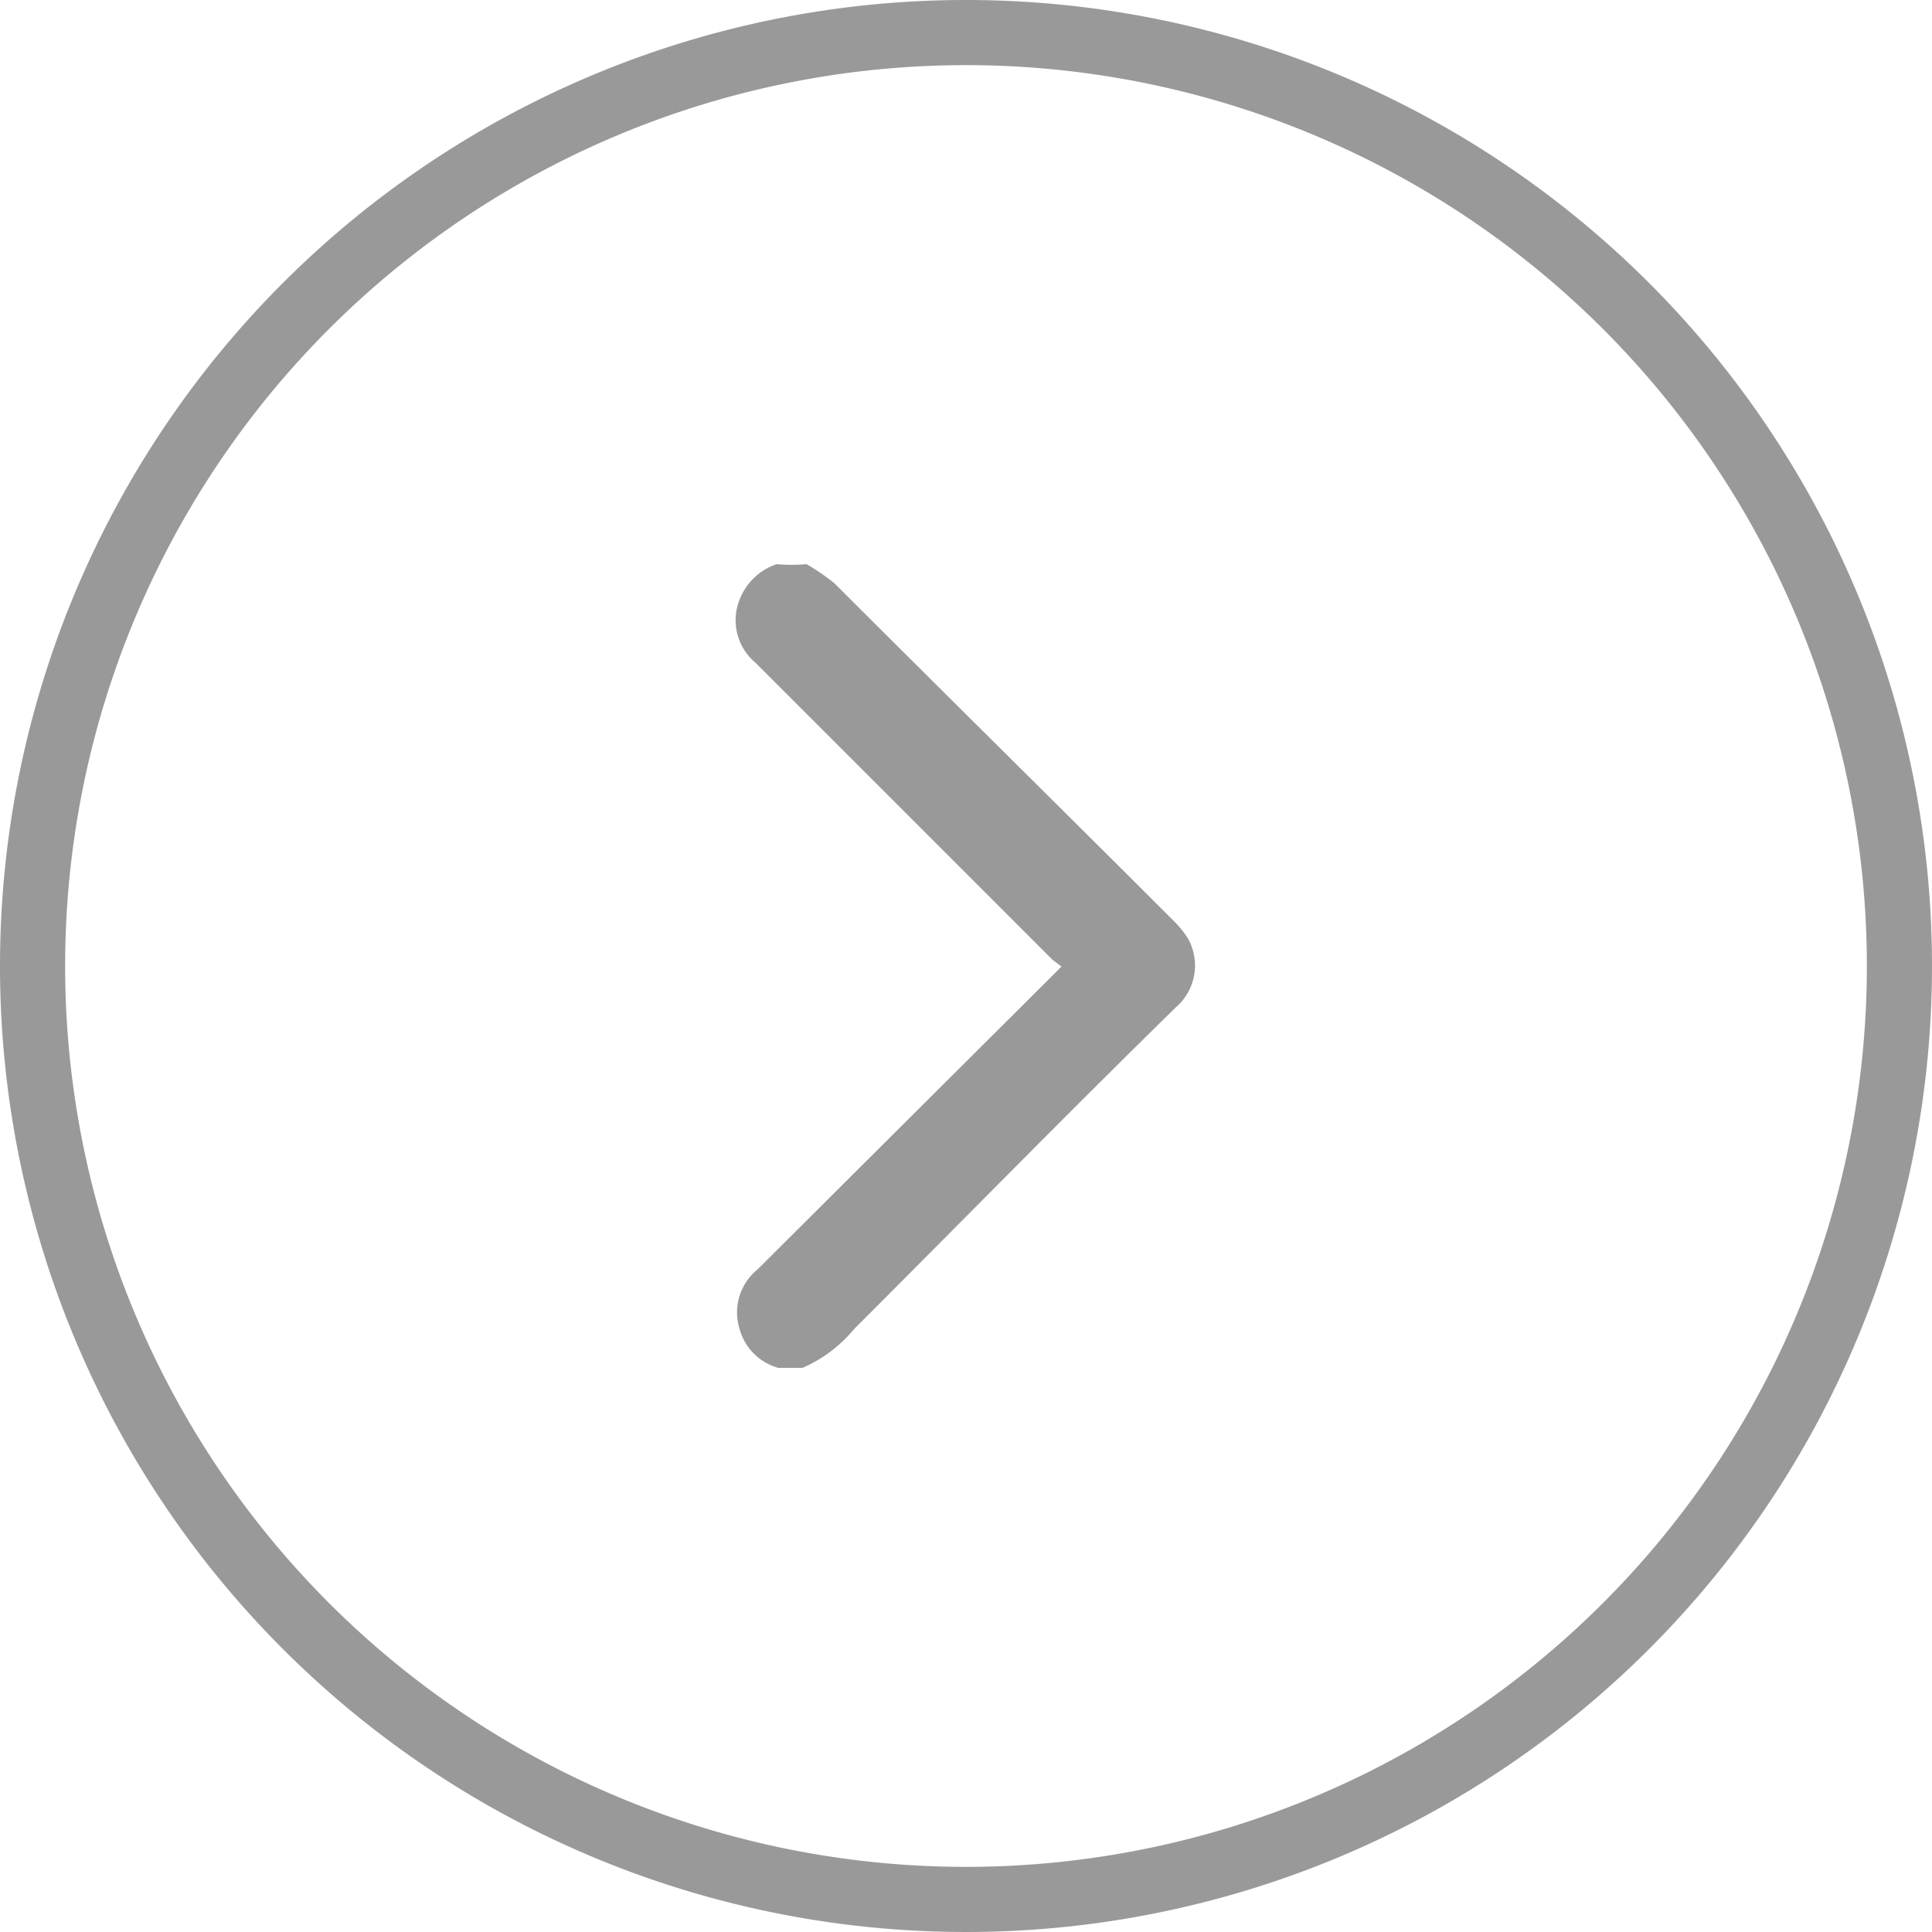 <svg id="Capa_1" data-name="Capa 1" xmlns="http://www.w3.org/2000/svg" viewBox="0 0 35 35"><defs><style>.cls-1{fill:#999;}</style></defs><path class="cls-1" d="M0,17.5A17.5,17.5,0,1,0,17.5,0,17.5,17.5,0,0,0,0,17.5Zm1.18,0A16.32,16.32,0,1,1,17.5,33.82,16.32,16.32,0,0,1,1.18,17.5Z" transform="translate(0)"/><path class="cls-1" d="M14.07,10.22a1.09,1.09,0,0,0-.67.64A1,1,0,0,0,13.68,12l1.12,1.12,4.27,4.27.16.12-.16.16L13.72,23a1,1,0,0,0-.32,1.08,1,1,0,0,0,.7.7l.09,0h.35a2.51,2.51,0,0,0,.93-.7c1.94-1.94,3.88-3.92,5.83-5.83A1,1,0,0,0,21.52,17a1.79,1.79,0,0,0-.22-.28c-2-2-4.11-4.08-6.18-6.15a3.75,3.75,0,0,0-.51-.35A2.92,2.92,0,0,1,14.07,10.22Z" transform="translate(0)"/></svg>